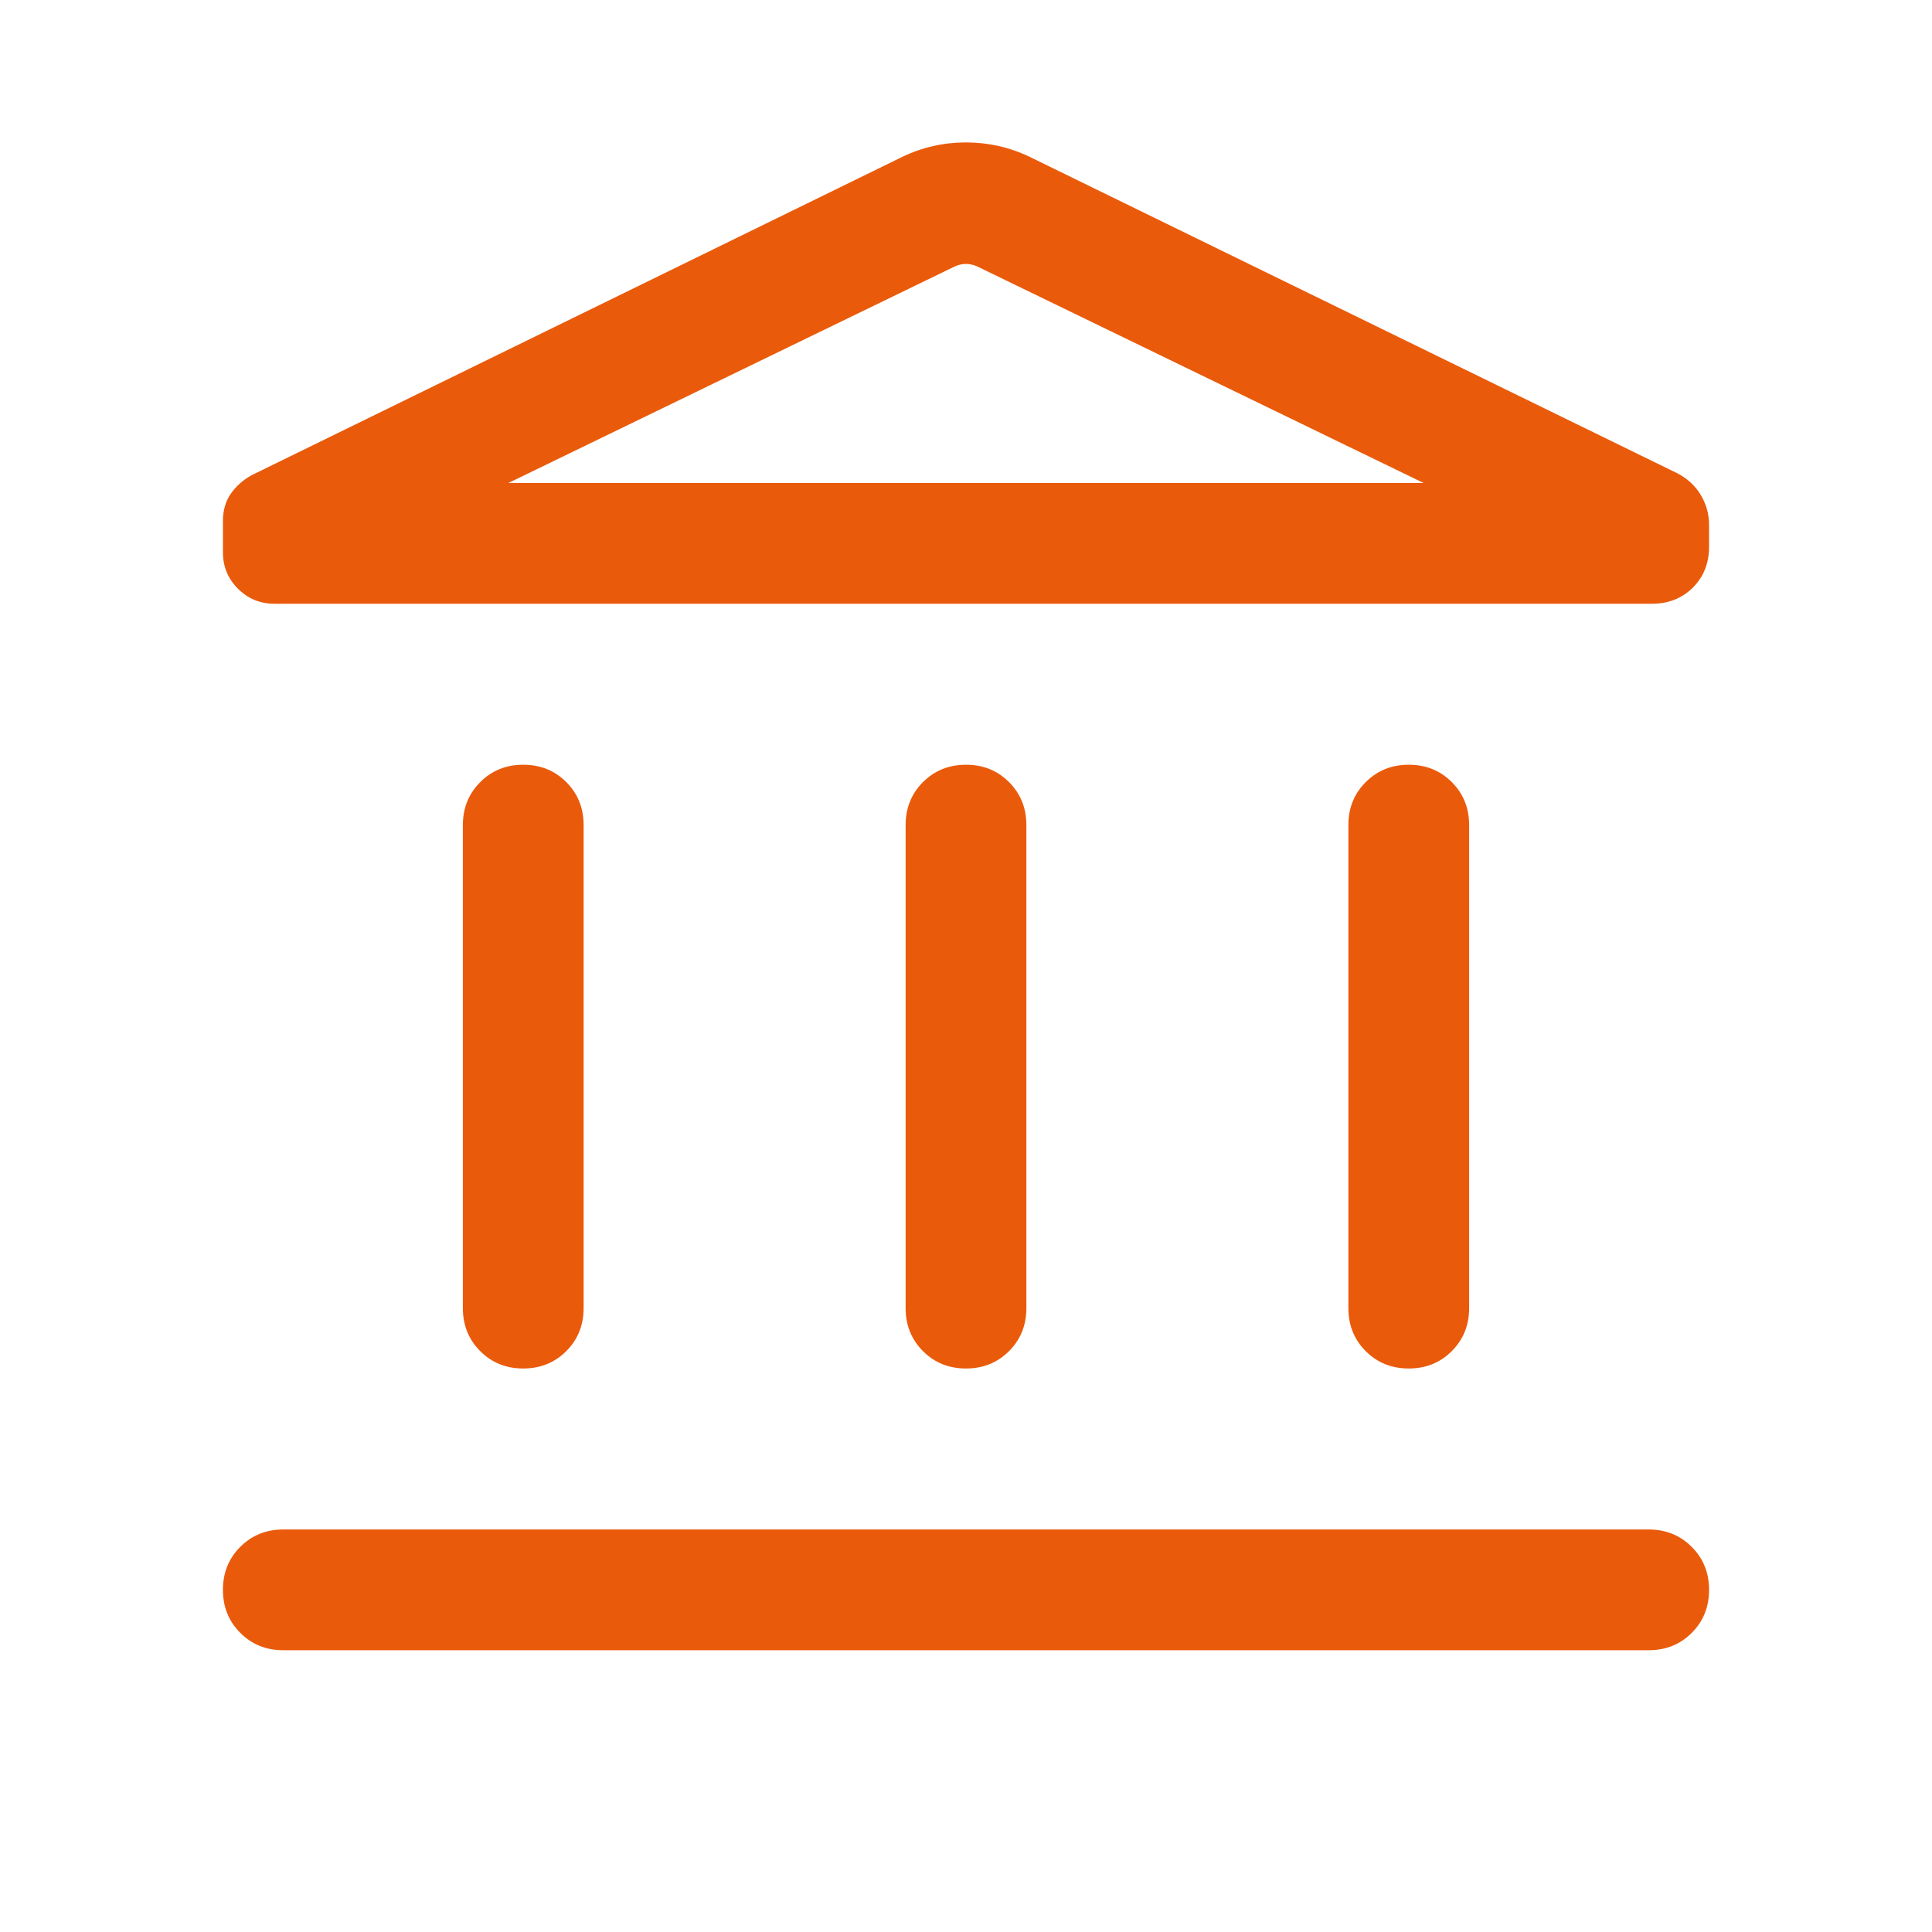 <svg width="64" height="64" viewBox="0 0 64 64" fill="none" xmlns="http://www.w3.org/2000/svg">
<path d="M15.333 43.333V27.333C15.333 26.766 15.525 26.291 15.909 25.908C16.292 25.525 16.767 25.333 17.334 25.333C17.901 25.333 18.376 25.525 18.759 25.908C19.142 26.291 19.333 26.766 19.333 27.333V43.333C19.333 43.9 19.142 44.375 18.758 44.758C18.374 45.142 17.899 45.333 17.333 45.333C16.765 45.333 16.291 45.142 15.908 44.758C15.525 44.375 15.333 43.9 15.333 43.333ZM30 43.333V27.333C30 26.766 30.192 26.291 30.575 25.908C30.959 25.525 31.434 25.333 32.001 25.333C32.568 25.333 33.043 25.525 33.425 25.908C33.808 26.291 34 26.766 34 27.333V43.333C34 43.9 33.808 44.375 33.425 44.758C33.041 45.142 32.566 45.333 31.999 45.333C31.432 45.333 30.957 45.142 30.575 44.758C30.192 44.375 30 43.9 30 43.333ZM9.385 54.666C8.818 54.666 8.343 54.475 7.96 54.091C7.576 53.708 7.385 53.232 7.385 52.666C7.385 52.099 7.576 51.624 7.96 51.241C8.343 50.858 8.818 50.666 9.385 50.666H54.615C55.182 50.666 55.657 50.858 56.04 51.242C56.423 51.625 56.615 52.1 56.615 52.667C56.615 53.234 56.423 53.709 56.04 54.092C55.657 54.475 55.182 54.666 54.615 54.666H9.385ZM44.667 43.333V27.333C44.667 26.766 44.858 26.291 45.242 25.908C45.626 25.525 46.101 25.333 46.667 25.333C47.234 25.333 47.709 25.525 48.092 25.908C48.475 26.291 48.667 26.766 48.667 27.333V43.333C48.667 43.9 48.475 44.375 48.091 44.758C47.708 45.142 47.233 45.333 46.666 45.333C46.099 45.333 45.624 45.142 45.241 44.758C44.858 44.375 44.667 43.9 44.667 43.333ZM54.718 20H9.093C8.618 20 8.215 19.834 7.883 19.502C7.551 19.171 7.385 18.769 7.385 18.295V17.254C7.385 16.907 7.472 16.607 7.645 16.356C7.82 16.105 8.049 15.9 8.333 15.743L29.882 5.2C30.548 4.878 31.253 4.718 31.997 4.718C32.741 4.718 33.448 4.878 34.118 5.2L55.559 15.676C55.894 15.848 56.154 16.087 56.338 16.394C56.523 16.702 56.615 17.033 56.615 17.386V18.109C56.615 18.655 56.437 19.106 56.079 19.464C55.722 19.821 55.268 20 54.718 20ZM16.841 16H47.159L32.359 8.82C32.239 8.769 32.12 8.743 32 8.743C31.88 8.743 31.761 8.769 31.641 8.82L16.841 16Z" fill="#EA5A0B"/>
</svg>
